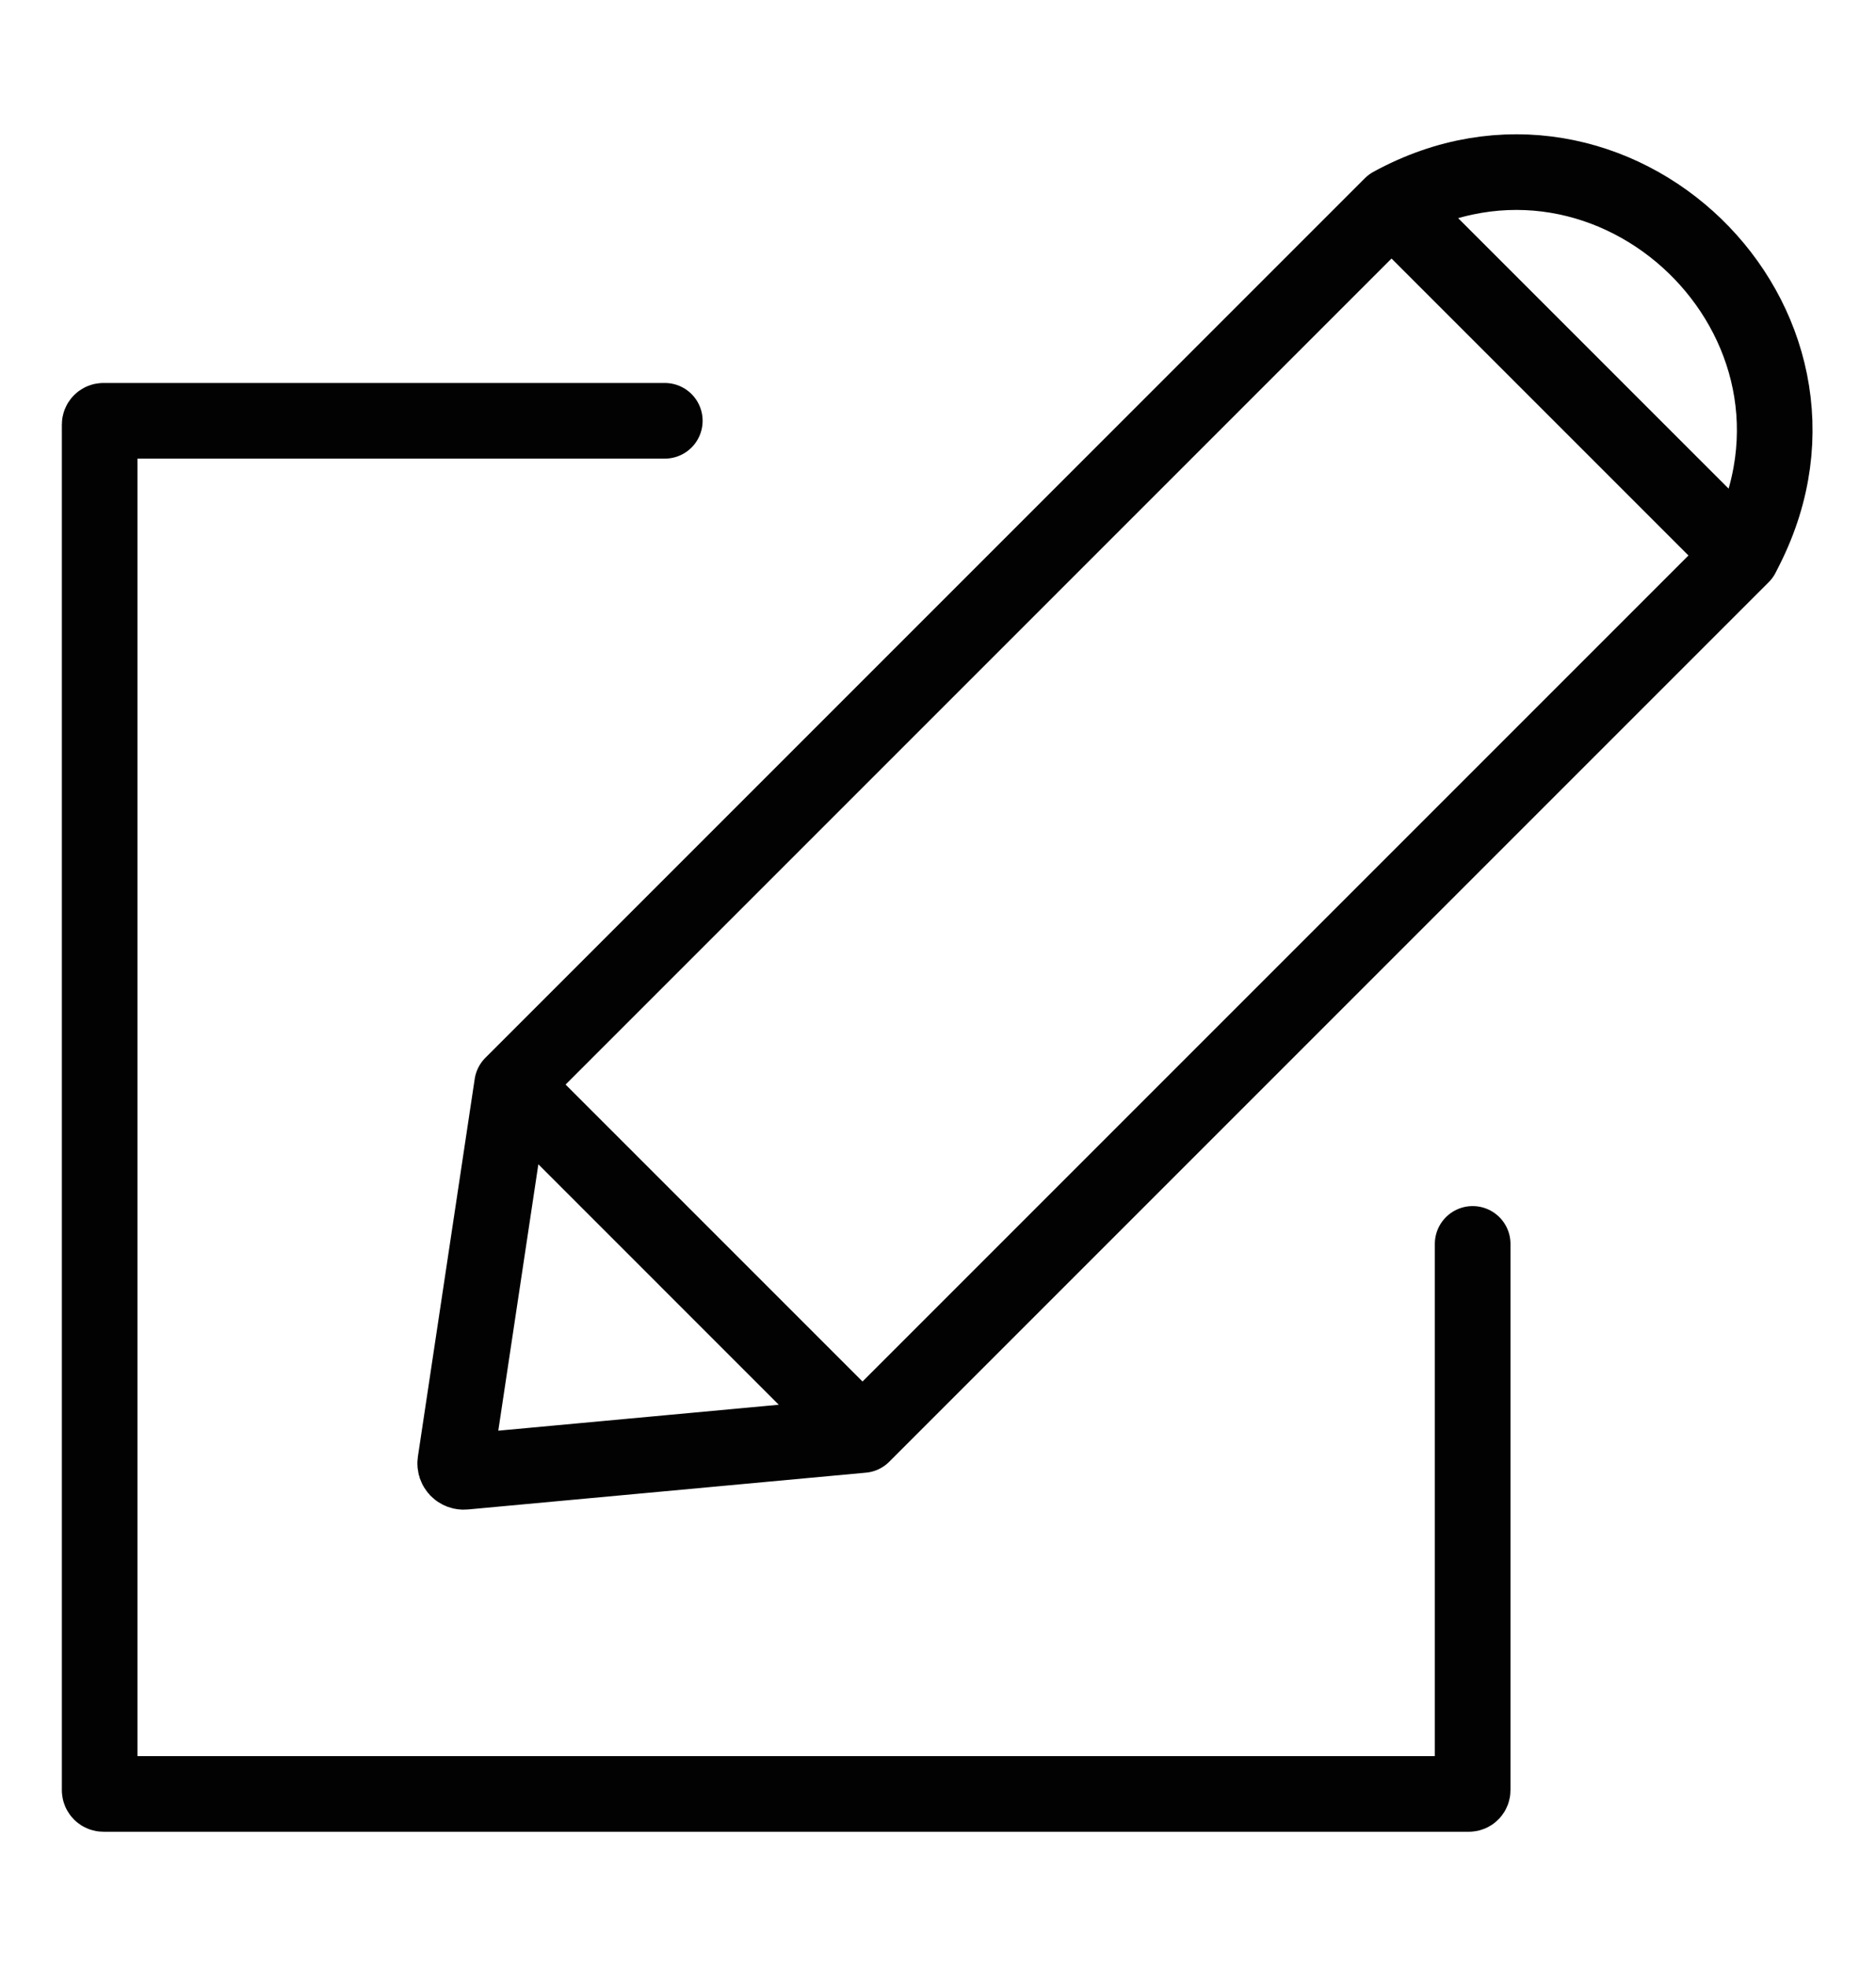 <svg width="124" height="130" viewBox="0 0 124 130" fill="none" xmlns="http://www.w3.org/2000/svg">
<path d="M43.942 27.811H6.839C6.7 27.811 6.588 27.923 6.588 28.062V118.313C6.588 118.451 6.7 118.563 6.839 118.563H97.089C97.228 118.563 97.34 118.451 97.34 118.313V82.212M57.01 94.841L33.849 71.68M57.01 94.841L115.139 36.712M57.01 94.841L30.693 97.274C30.335 97.307 30.041 96.996 30.094 96.64L33.849 71.68M33.849 71.68L91.978 13.551M91.978 13.551C106.671 5.512 122.942 21.249 115.397 36.201L115.139 36.712M91.978 13.551L115.139 36.712" stroke="#020202" stroke-width="5" stroke-linecap="round" stroke-linejoin="round"/>
</svg>
